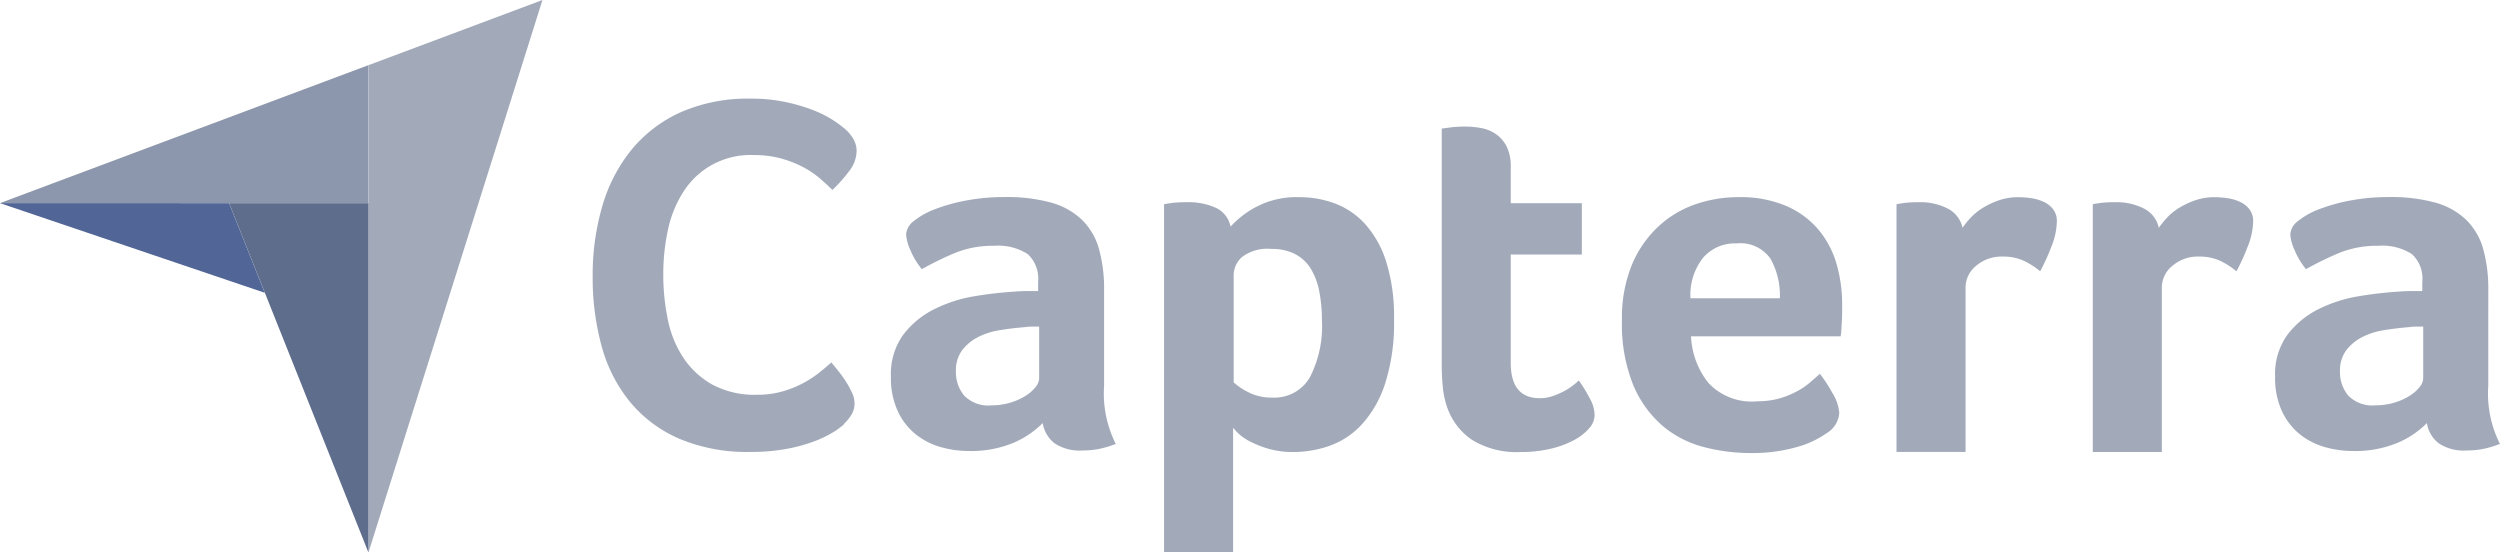 <svg xmlns="http://www.w3.org/2000/svg" width="181.002" height="40" viewBox="0 0 181.002 40">
  <g id="Capterra" transform="translate(-8.905 -7.534)">
    <path id="Path_4095" data-name="Path 4095" d="M8.9,55.975l16.589,0,10.087,0V45.987Z" transform="translate(0 -33.734)" fill="#8c96ac"/>
    <path id="Path_4096" data-name="Path 4096" d="M226.285,12.253V47.534l12.6-40Z" transform="translate(-190.704)" fill="#a2aaba"/>
    <path id="Path_4097" data-name="Path 4097" d="M154.173,127.409l-10.087,0,10.087,25.29Z" transform="translate(-118.592 -105.163)" fill="#5f6d8d"/>
    <path id="Path_4098" data-name="Path 4098" d="M8.9,127.38l19.176,6.492-2.587-6.489Z" transform="translate(0 -105.139)" fill="#516696"/>
    <g id="Group_9567" data-name="Group 9567" transform="translate(51.819 14.679)">
      <path id="Path_4099" data-name="Path 4099" d="M376.8,89.327a4.648,4.648,0,0,1-.731.548,8.011,8.011,0,0,1-1.334.658,11.7,11.7,0,0,1-2.01.566,14.012,14.012,0,0,1-2.722.237,12.621,12.621,0,0,1-5.116-.95,9.525,9.525,0,0,1-3.563-2.649,10.854,10.854,0,0,1-2.064-4.019,18.646,18.646,0,0,1-.658-5.1,17.672,17.672,0,0,1,.712-5.134,11.517,11.517,0,0,1,2.137-4.074,9.823,9.823,0,0,1,3.563-2.686,12.091,12.091,0,0,1,5.024-.968,11.927,11.927,0,0,1,2.576.256,12.849,12.849,0,0,1,2.01.6,7.749,7.749,0,0,1,1.425.731,9.393,9.393,0,0,1,.859.639,2.907,2.907,0,0,1,.566.694,1.7,1.7,0,0,1,.237.877,2.429,2.429,0,0,1-.548,1.462,10.562,10.562,0,0,1-1.206,1.352q-.438-.438-.986-.9a6.675,6.675,0,0,0-1.224-.8,8.115,8.115,0,0,0-1.535-.585,7.2,7.2,0,0,0-1.918-.238,5.738,5.738,0,0,0-5.152,2.7,8.291,8.291,0,0,0-1.1,2.759,15.222,15.222,0,0,0-.329,3.161,16.014,16.014,0,0,0,.329,3.288,7.84,7.84,0,0,0,1.133,2.777,6.049,6.049,0,0,0,2.1,1.936,6.505,6.505,0,0,0,3.234.731,6.571,6.571,0,0,0,1.882-.256,7.545,7.545,0,0,0,1.516-.622,7.791,7.791,0,0,0,1.151-.767q.493-.4.822-.694.219.256.511.621a8.806,8.806,0,0,1,.548.767,6.676,6.676,0,0,1,.438.8,1.794,1.794,0,0,1,.183.731,1.636,1.636,0,0,1-.183.8,3.485,3.485,0,0,1-.585.731Zm18.83-2.8a8.1,8.1,0,0,0,.845,4.227,7.23,7.23,0,0,1-1.231.367,6.271,6.271,0,0,1-1.195.11,3.287,3.287,0,0,1-2-.515,2.307,2.307,0,0,1-.864-1.47,6.632,6.632,0,0,1-2.132,1.434,7.963,7.963,0,0,1-3.235.588,7.433,7.433,0,0,1-1.985-.274,5.217,5.217,0,0,1-1.8-.9,4.659,4.659,0,0,1-1.323-1.668,5.715,5.715,0,0,1-.515-2.546,4.851,4.851,0,0,1,.9-3.041,6.413,6.413,0,0,1,2.261-1.851,10.238,10.238,0,0,1,2.941-.934,27.979,27.979,0,0,1,2.9-.33q.441-.036.864-.037h.79v-.669a2.411,2.411,0,0,0-.754-2.007,3.972,3.972,0,0,0-2.445-.6,7.241,7.241,0,0,0-2.812.515,23,23,0,0,0-2.408,1.176,5.391,5.391,0,0,1-.827-1.378,3.321,3.321,0,0,1-.312-1.121,1.327,1.327,0,0,1,.57-.993,5.592,5.592,0,0,1,1.562-.864,12.734,12.734,0,0,1,2.279-.625,14.891,14.891,0,0,1,2.72-.239,12.1,12.1,0,0,1,3.363.4,5.259,5.259,0,0,1,2.242,1.25,4.748,4.748,0,0,1,1.231,2.114,10.691,10.691,0,0,1,.368,2.959v6.91Zm-4.705-4.264h-.514a3.677,3.677,0,0,0-.515.037q-.919.074-1.819.22a5.218,5.218,0,0,0-1.6.515,3.353,3.353,0,0,0-1.14.956A2.446,2.446,0,0,0,384.9,85.5a2.662,2.662,0,0,0,.588,1.746,2.433,2.433,0,0,0,1.985.717,4.647,4.647,0,0,0,1.323-.184,4.521,4.521,0,0,0,1.1-.477,2.847,2.847,0,0,0,.754-.644,1.072,1.072,0,0,0,.276-.643v-3.75Zm13.858-7.241a6.862,6.862,0,0,1,1.832-1.415,6.251,6.251,0,0,1,3.151-.717,7.314,7.314,0,0,1,2.584.459,5.661,5.661,0,0,1,2.18,1.489,7.434,7.434,0,0,1,1.521,2.72,13.17,13.17,0,0,1,.568,4.154,14.315,14.315,0,0,1-.66,4.724,8.078,8.078,0,0,1-1.7,2.941A5.87,5.87,0,0,1,411.93,90.9a7.848,7.848,0,0,1-2.565.441,6.4,6.4,0,0,1-1.85-.239,7.413,7.413,0,0,1-1.338-.533,3.55,3.55,0,0,1-.842-.588,3.486,3.486,0,0,1-.366-.4v9.036h-5V73.4q.184-.036.444-.073.223-.036.519-.055t.7-.018a4.814,4.814,0,0,1,2.074.4A1.9,1.9,0,0,1,404.783,75.02Zm6.617,6.8a10.972,10.972,0,0,0-.183-2.058,5.006,5.006,0,0,0-.6-1.654,2.934,2.934,0,0,0-1.133-1.085,3.605,3.605,0,0,0-1.736-.386,3.046,3.046,0,0,0-2.138.588,1.774,1.774,0,0,0-.6,1.287V86.3a4.674,4.674,0,0,0,1.041.7,3.6,3.6,0,0,0,1.736.4,2.964,2.964,0,0,0,2.741-1.47A8.067,8.067,0,0,0,411.4,81.82Zm9.078,6.323a6.388,6.388,0,0,1-.331-1.544q-.074-.808-.074-1.618V67.925q.257-.036.551-.074.256-.036.551-.055t.588-.018a6.387,6.387,0,0,1,1.176.11,2.747,2.747,0,0,1,1.066.441,2.427,2.427,0,0,1,.772.9,3.253,3.253,0,0,1,.294,1.489v2.61h5.146v3.713h-5.146V84.88q0,2.564,2.1,2.564a2.849,2.849,0,0,0,.974-.165,5.778,5.778,0,0,0,.827-.367,4.5,4.5,0,0,0,.643-.423q.276-.221.386-.331a12.393,12.393,0,0,1,.846,1.4,2.511,2.511,0,0,1,.294,1.111,1.471,1.471,0,0,1-.386.947,3.806,3.806,0,0,1-1.085.853,6.746,6.746,0,0,1-1.691.631,9.173,9.173,0,0,1-2.169.241,6.147,6.147,0,0,1-3.547-.882,4.692,4.692,0,0,1-1.783-2.316Zm22.4-.478a5.868,5.868,0,0,0,1.623-.2,6.489,6.489,0,0,0,1.254-.5,5.217,5.217,0,0,0,.959-.643q.406-.349.738-.644a10.239,10.239,0,0,1,.922,1.415,3.134,3.134,0,0,1,.48,1.415,1.845,1.845,0,0,1-.919,1.471,6.879,6.879,0,0,1-2.187,1.011,11.689,11.689,0,0,1-3.327.423,13.269,13.269,0,0,1-3.4-.441,7.52,7.52,0,0,1-2.977-1.544,7.934,7.934,0,0,1-2.114-2.959,11.784,11.784,0,0,1-.809-4.687,10.093,10.093,0,0,1,.717-3.988,8,8,0,0,1,1.912-2.775,7.535,7.535,0,0,1,2.7-1.618,9.5,9.5,0,0,1,3.088-.515,8.512,8.512,0,0,1,3.492.643,6.364,6.364,0,0,1,2.334,1.728,6.8,6.8,0,0,1,1.3,2.481,10.537,10.537,0,0,1,.4,2.941V81.2c0,.2-.006.4-.018.625s-.025.436-.037.643a4,4,0,0,1-.055.5H438.123a5.8,5.8,0,0,0,1.254,3.364,4.283,4.283,0,0,0,3.5,1.341Zm1.675-7.462a5.374,5.374,0,0,0-.684-2.867,2.659,2.659,0,0,0-2.458-1.1,3.04,3.04,0,0,0-2.422,1.048,4.324,4.324,0,0,0-.906,2.922h6.47Zm13.221-5.09a6.342,6.342,0,0,1,.588-.729,4.171,4.171,0,0,1,.9-.729,5.771,5.771,0,0,1,1.176-.547,4.248,4.248,0,0,1,1.379-.219,6.514,6.514,0,0,1,.937.073,3.245,3.245,0,0,1,.919.273,1.782,1.782,0,0,1,.68.547,1.4,1.4,0,0,1,.257.856,5.183,5.183,0,0,1-.4,1.842,15.02,15.02,0,0,1-.809,1.775,5.449,5.449,0,0,0-1.25-.79,3.622,3.622,0,0,0-1.47-.276,2.829,2.829,0,0,0-1.911.663A2.024,2.024,0,0,0,458,79.437v11.9h-5V73.4q.183-.036.441-.073.221-.036.515-.055t.7-.018a4.319,4.319,0,0,1,2.04.456,2.042,2.042,0,0,1,1.084,1.4Zm14.213,0a6.37,6.37,0,0,1,.588-.729,4.172,4.172,0,0,1,.9-.729,5.772,5.772,0,0,1,1.176-.547,4.249,4.249,0,0,1,1.378-.219,6.516,6.516,0,0,1,.937.073,3.249,3.249,0,0,1,.919.273,1.787,1.787,0,0,1,.68.547,1.4,1.4,0,0,1,.257.856,5.187,5.187,0,0,1-.4,1.842,15.087,15.087,0,0,1-.809,1.775,5.443,5.443,0,0,0-1.25-.79,3.621,3.621,0,0,0-1.47-.276,2.83,2.83,0,0,0-1.911.663,2.025,2.025,0,0,0-.772,1.585v11.9h-5V73.4q.184-.036.441-.073.221-.036.515-.055t.7-.018a4.317,4.317,0,0,1,2.04.456,2.042,2.042,0,0,1,1.085,1.4Zm23.857,11.412a8.1,8.1,0,0,0,.846,4.227,7.239,7.239,0,0,1-1.231.367,6.273,6.273,0,0,1-1.195.11,3.286,3.286,0,0,1-2-.515,2.307,2.307,0,0,1-.864-1.47,6.627,6.627,0,0,1-2.132,1.434,7.962,7.962,0,0,1-3.235.588,7.435,7.435,0,0,1-1.985-.274,5.214,5.214,0,0,1-1.8-.9,4.658,4.658,0,0,1-1.323-1.668,5.717,5.717,0,0,1-.514-2.546,4.849,4.849,0,0,1,.9-3.041,6.411,6.411,0,0,1,2.261-1.851,10.234,10.234,0,0,1,2.941-.934,27.969,27.969,0,0,1,2.9-.33q.441-.036.864-.037h.79v-.669a2.411,2.411,0,0,0-.754-2.007,3.972,3.972,0,0,0-2.445-.6,7.241,7.241,0,0,0-2.812.515,23.015,23.015,0,0,0-2.408,1.176,5.4,5.4,0,0,1-.827-1.378,3.323,3.323,0,0,1-.312-1.121,1.327,1.327,0,0,1,.57-.993,5.593,5.593,0,0,1,1.562-.864,12.737,12.737,0,0,1,2.279-.625,14.9,14.9,0,0,1,2.72-.239,12.1,12.1,0,0,1,3.364.4,5.259,5.259,0,0,1,2.242,1.25,4.752,4.752,0,0,1,1.232,2.114,10.7,10.7,0,0,1,.367,2.959Zm-4.705-4.264h-.515a3.676,3.676,0,0,0-.515.037q-.919.074-1.82.22a5.22,5.22,0,0,0-1.6.515,3.354,3.354,0,0,0-1.14.956,2.446,2.446,0,0,0-.441,1.507,2.662,2.662,0,0,0,.588,1.746,2.433,2.433,0,0,0,1.985.717,4.646,4.646,0,0,0,1.323-.184,4.52,4.52,0,0,0,1.1-.477,2.847,2.847,0,0,0,.753-.644,1.071,1.071,0,0,0,.276-.643v-3.75Z" transform="translate(-358.605 -65.76)" fill="#a2aaba"/>
    </g>
  </g>
</svg>
